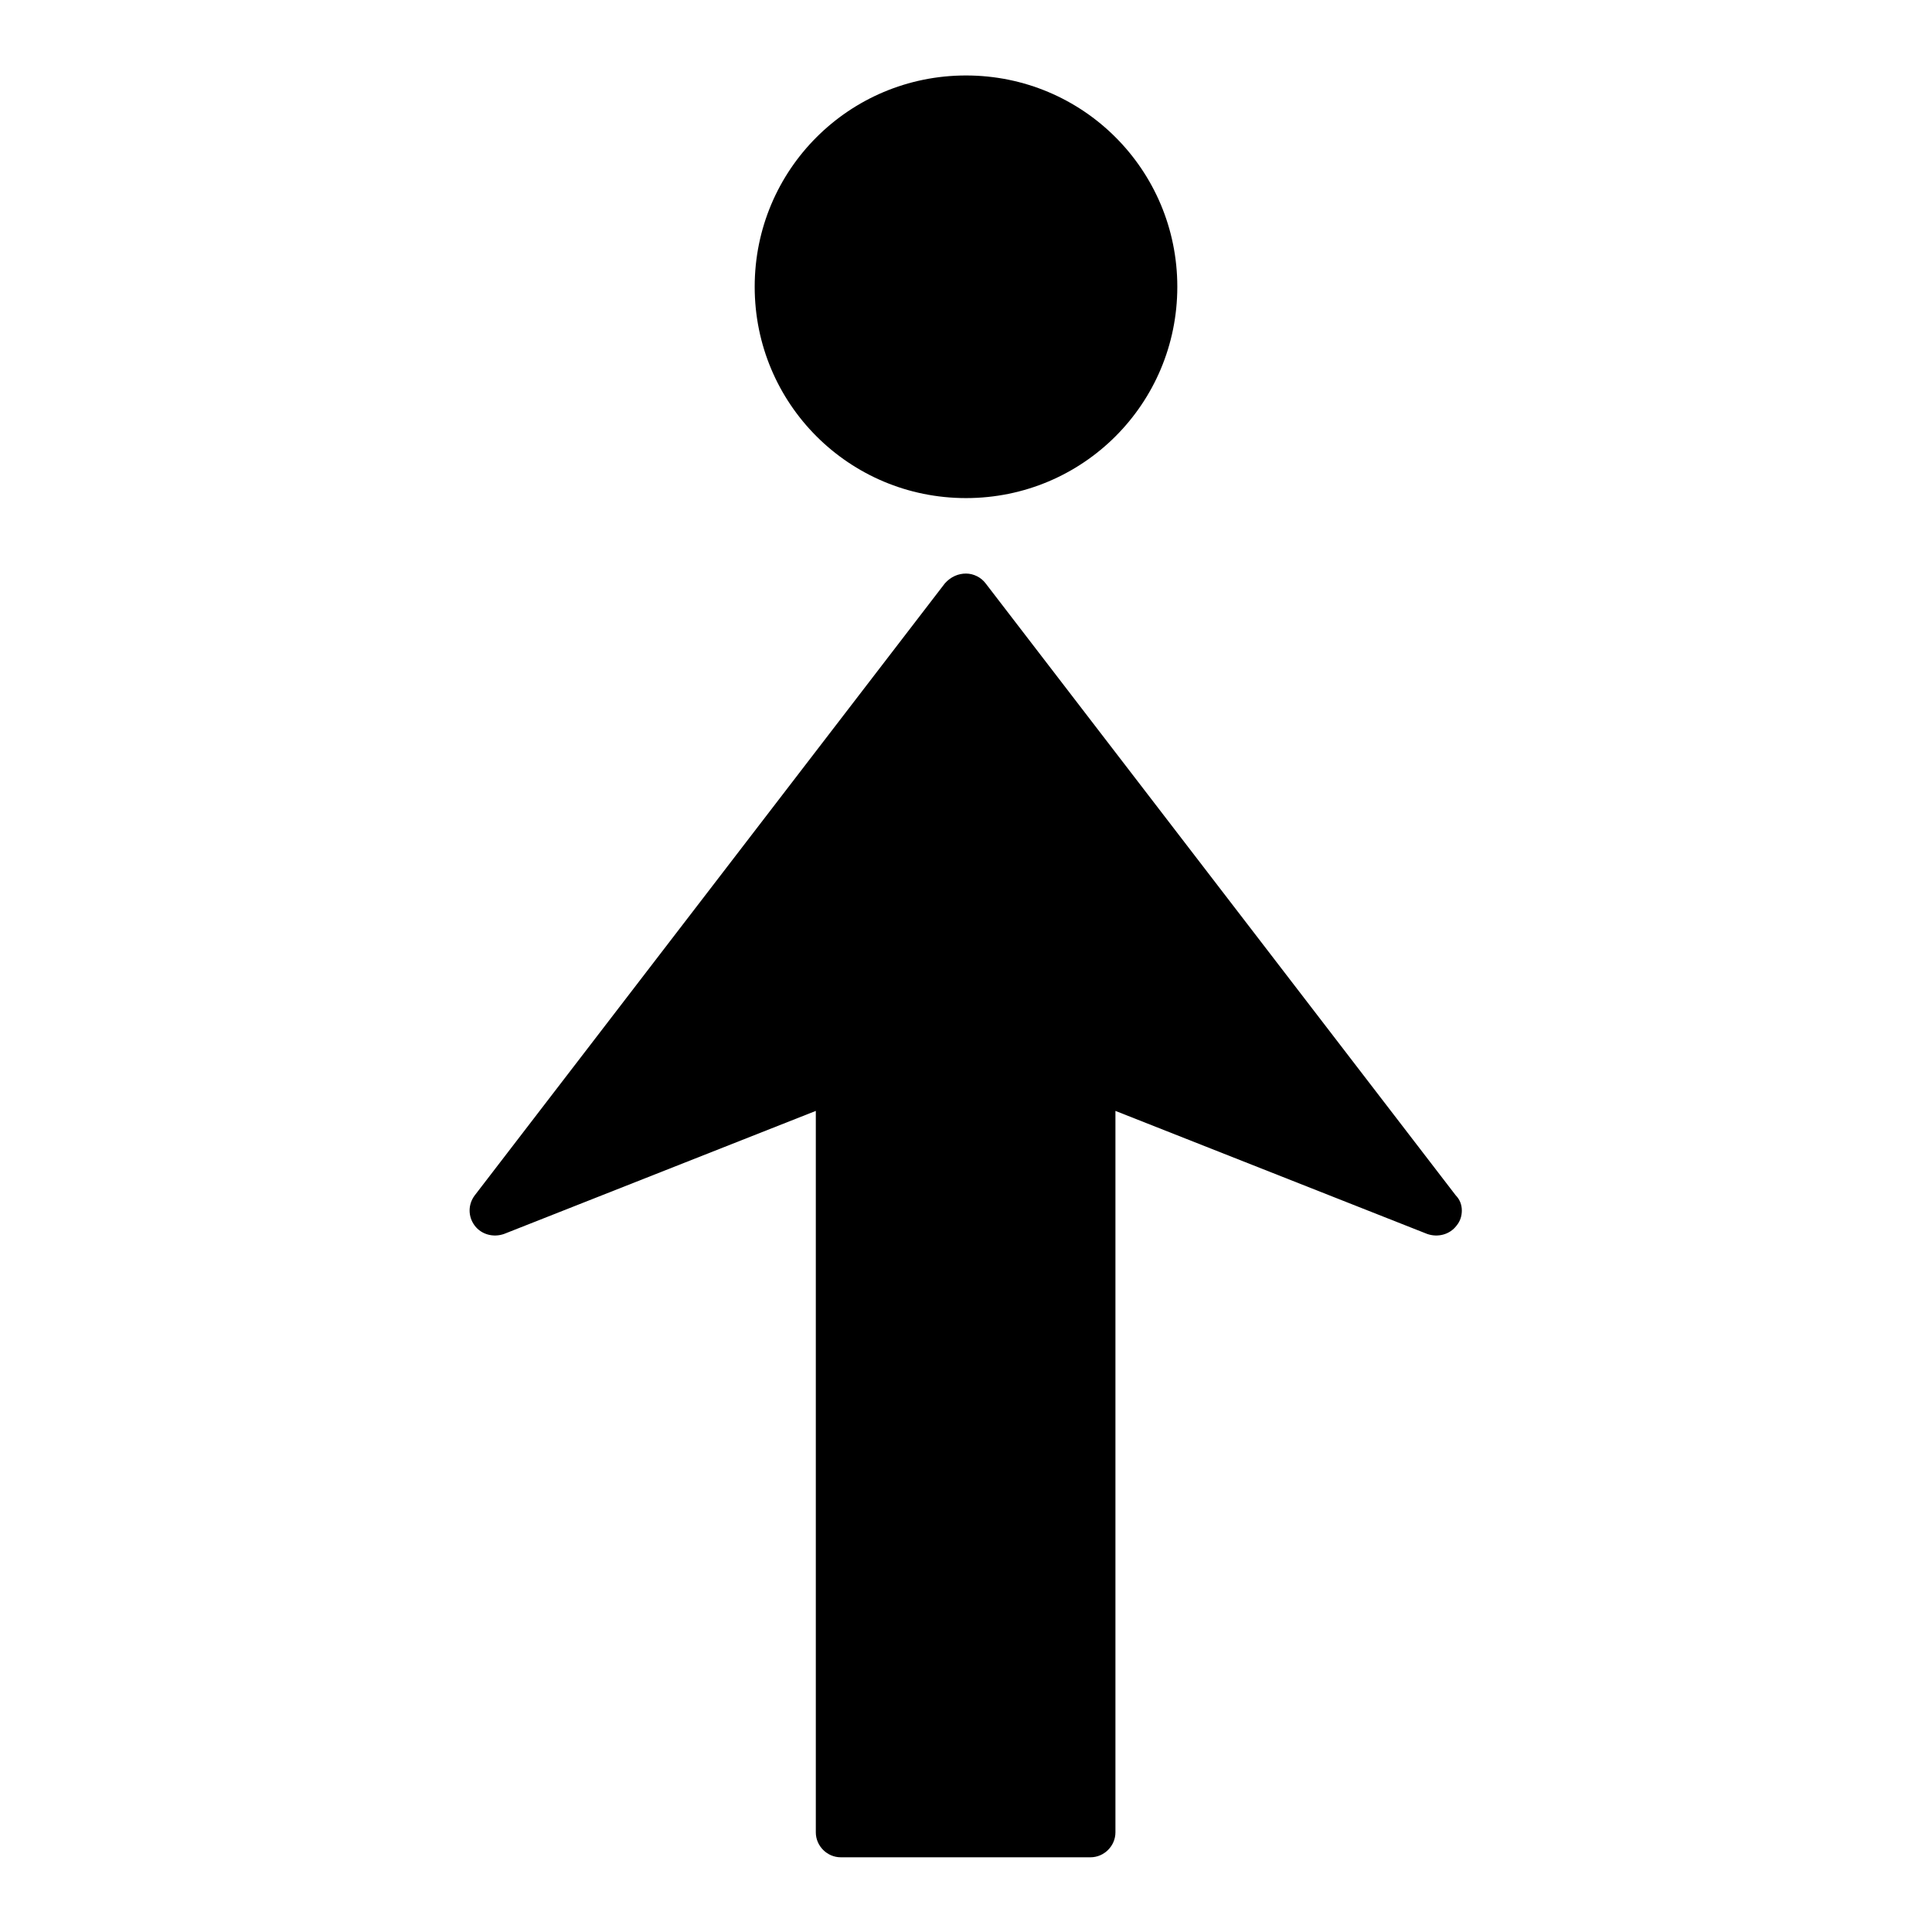 <?xml version="1.0" encoding="utf-8"?>
<!-- Svg Vector Icons : http://www.onlinewebfonts.com/icon -->
<!DOCTYPE svg PUBLIC "-//W3C//DTD SVG 1.1//EN" "http://www.w3.org/Graphics/SVG/1.1/DTD/svg11.dtd">
<svg version="1.1" xmlns="http://www.w3.org/2000/svg" xmlns:xlink="http://www.w3.org/1999/xlink" x="0px" y="0px" viewBox="0 0 256 256" enable-background="new 0 0 256 256" xml:space="preserve">
<g> <path fill="#000000" d="M193.7,160.4c0,0.7-0.2,1.4-0.7,2c-0.9,1.2-2.5,1.6-3.9,1.1l-41.3-16.3v95.6c0,1.8-1.5,3.3-3.3,3.3h-33.1 c-1.8,0-3.3-1.5-3.3-3.3v-95.6l-41.3,16.3c-1.4,0.5-3,0.1-3.9-1.1c-0.9-1.2-0.9-2.8,0-4l62.3-81.1C126,76.4,127,76,128,76 c1,0,2,0.5,2.6,1.3l62.3,81.1C193.4,158.9,193.7,159.6,193.7,160.4z M128,10c-15.5,0-28,12.5-28,28c0,15.5,12.5,28,28,28 c15.5,0,28-12.5,28-28C156,22.5,143.5,10,128,10z"/></g>
</svg>
